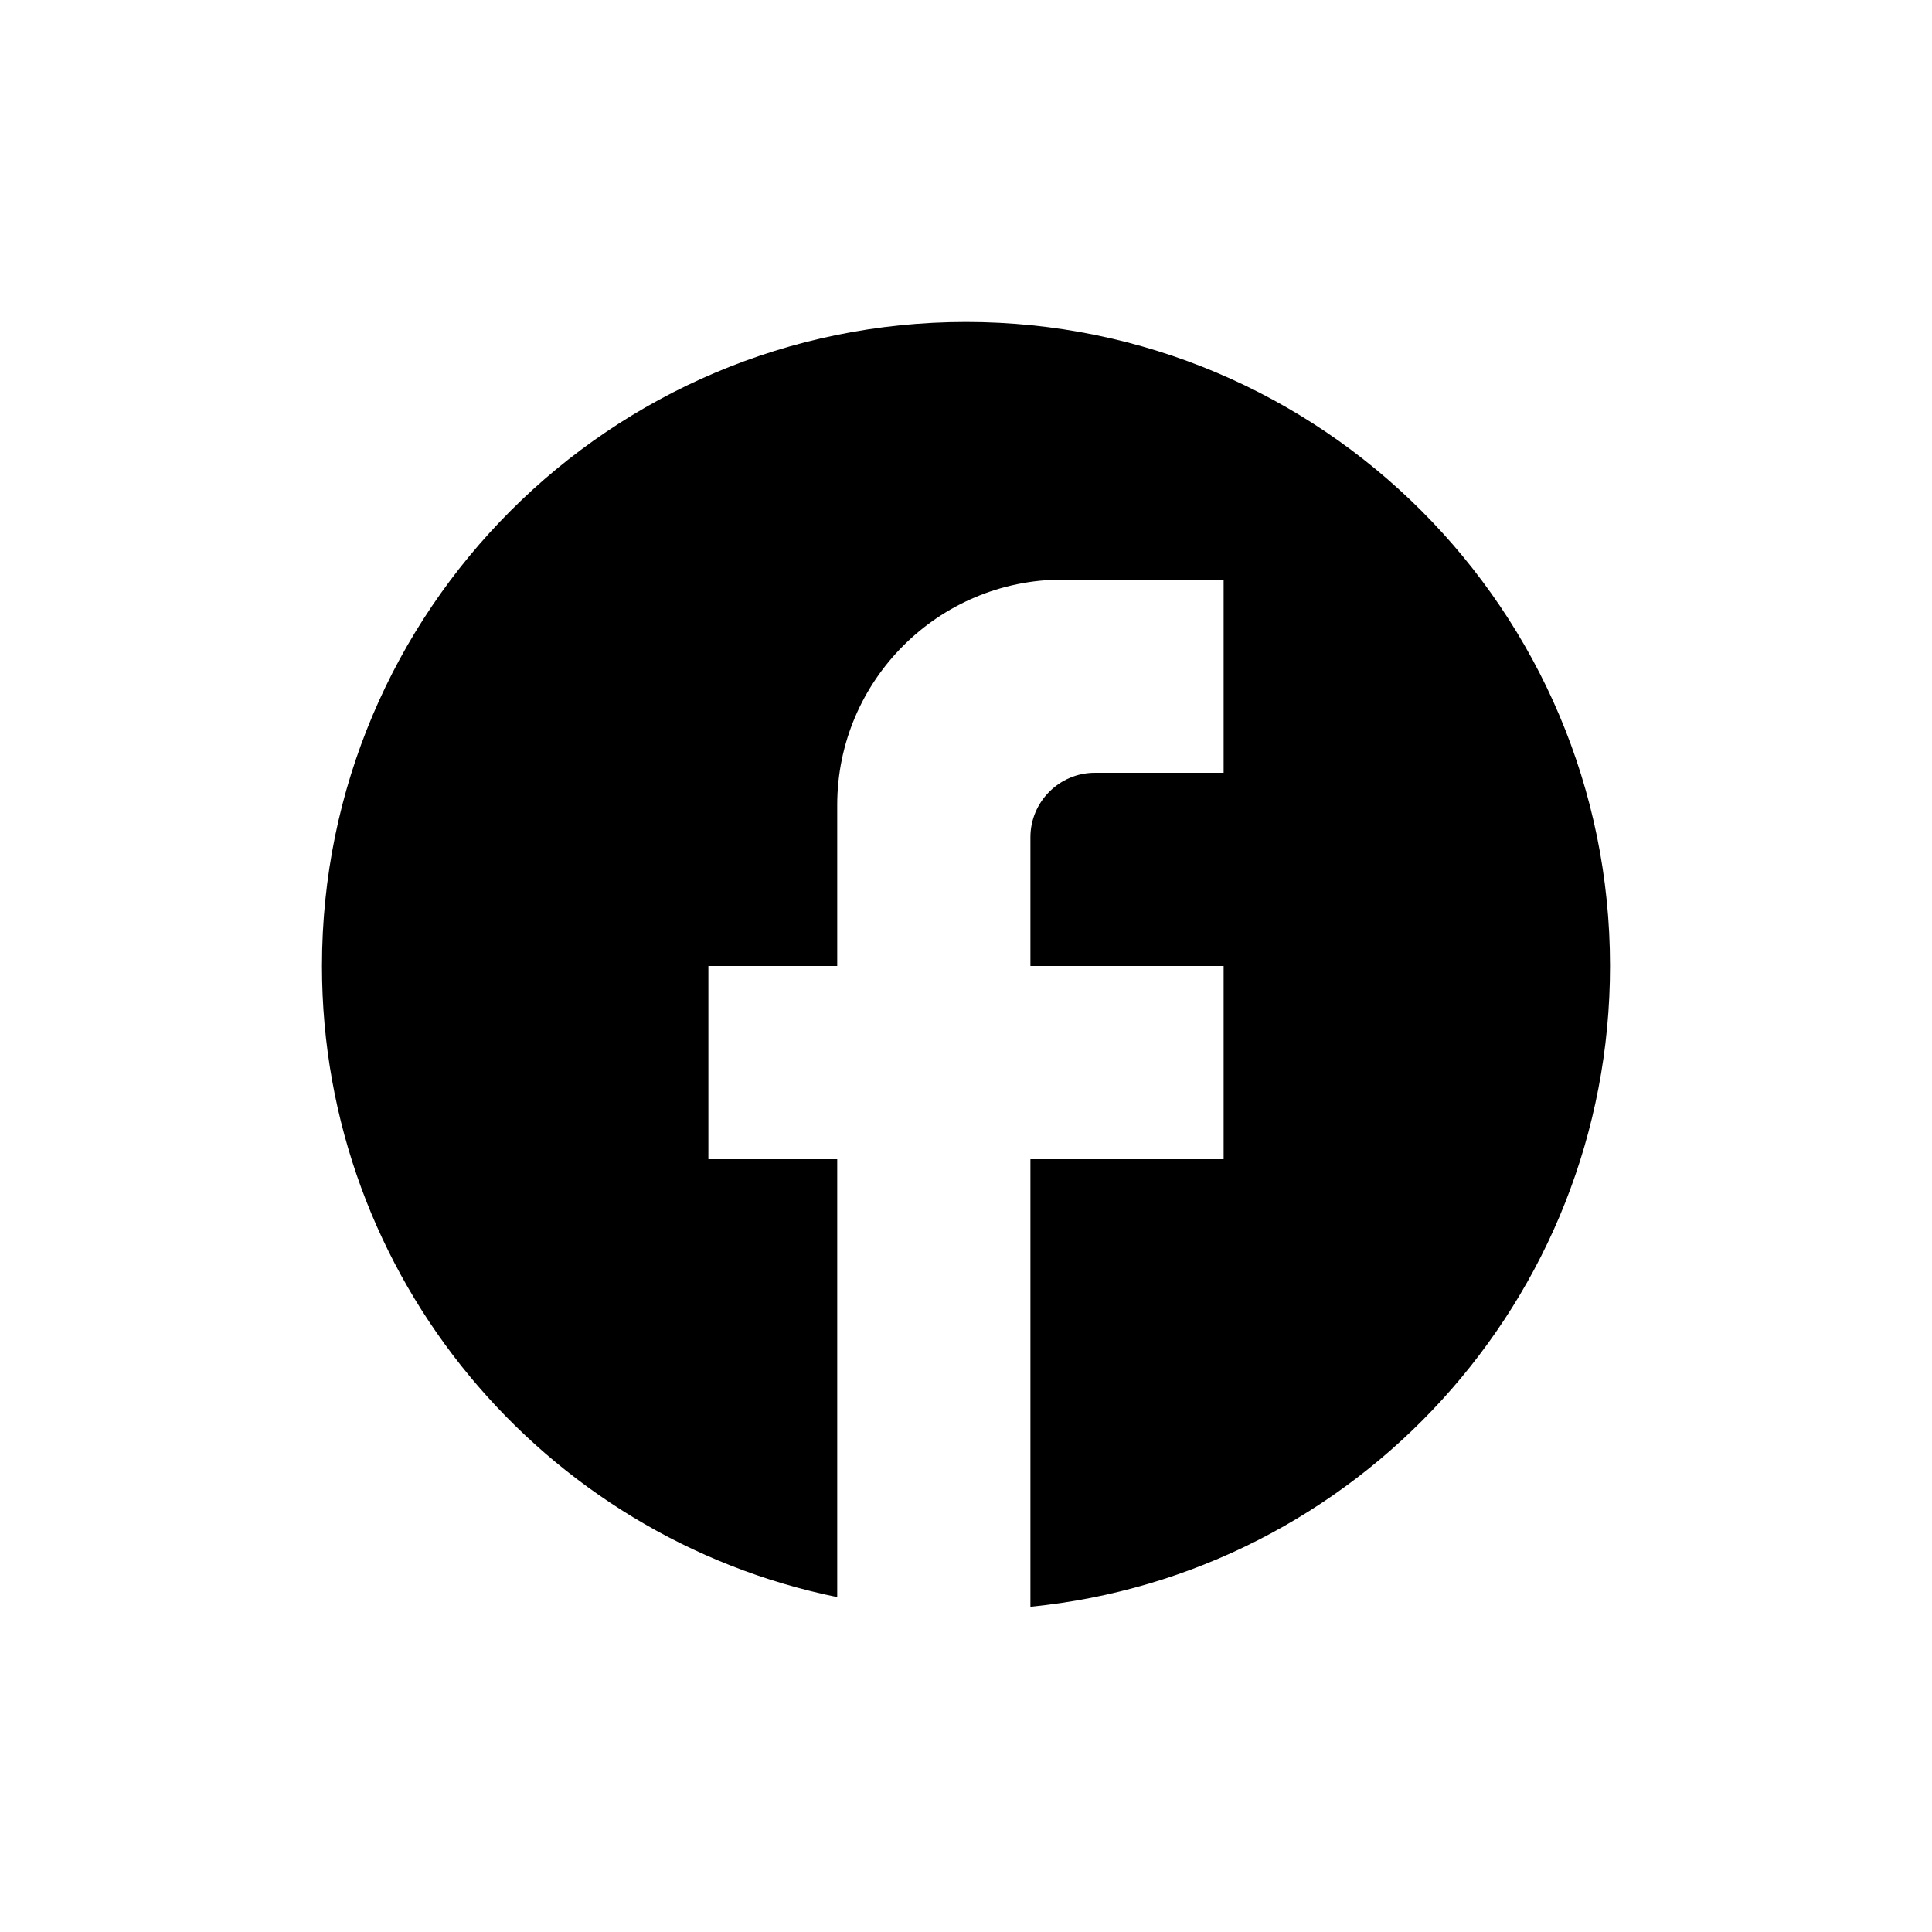 <?xml version="1.0" encoding="UTF-8"?>
<svg xmlns="http://www.w3.org/2000/svg" width="32" height="32" viewBox="0 0 32 32" fill="none">
  <g id="ic:baseline-facebook">
    <path id="Vector" d="M26.667 16C26.667 10.112 21.888 5.333 16 5.333C10.112 5.333 5.333 10.112 5.333 16C5.333 21.163 9.003 25.461 13.867 26.453V19.2H11.733V16H13.867V13.333C13.867 11.275 15.541 9.6 17.6 9.6H20.267V12.8H18.134C17.547 12.8 17.067 13.28 17.067 13.867V16H20.267V19.2H17.067V26.613C22.453 26.08 26.667 21.536 26.667 16Z" fill="black"></path>
  </g>
</svg>
